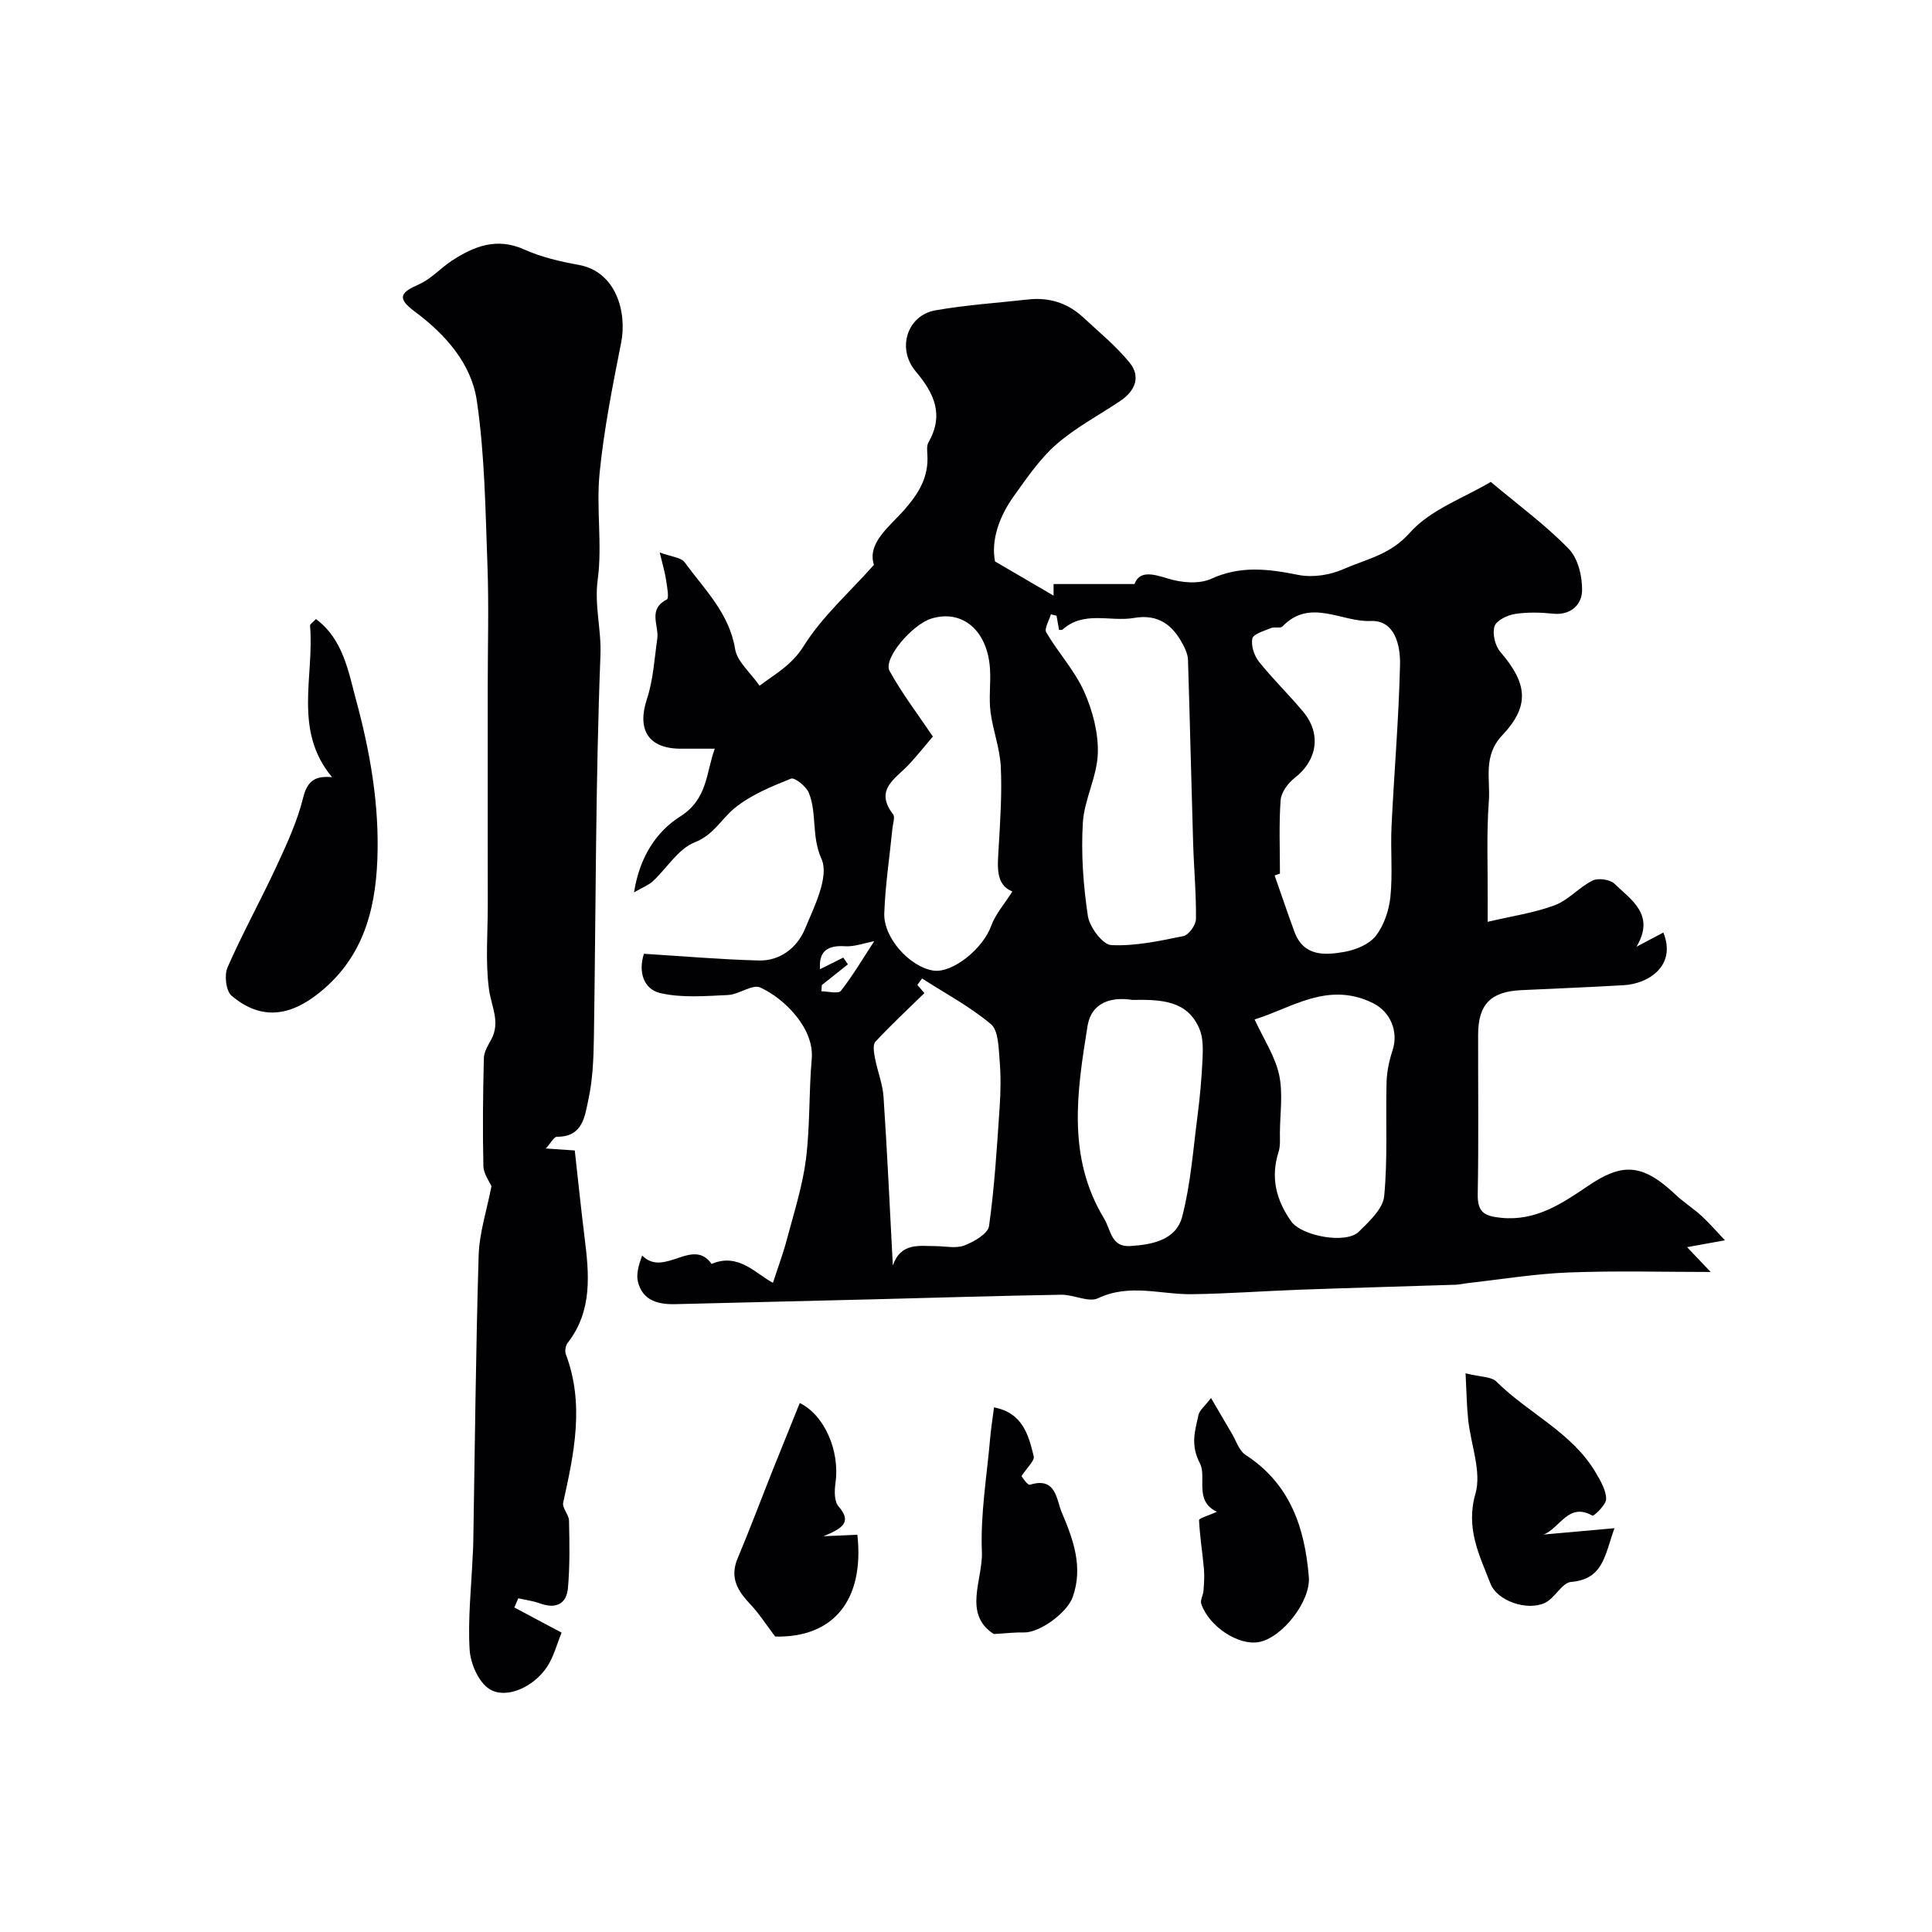 <svg enable-background="new 0 0 400 400" viewBox="0 0 400 400" xmlns="http://www.w3.org/2000/svg"><g fill="#010103"><path d="m357.13 256.79c-2.4.44-4.27.78-7.84 1.42 2.36 2.49 3.6 3.78 4.89 5.14-9.62 0-19.51-.28-29.38.1-7 .27-13.98 1.43-20.96 2.21-.82.09-1.63.3-2.45.33-10.77.35-21.53.64-32.3 1.03-7.44.27-14.86.83-22.3.93-6.47.09-12.91-2.26-19.43.83-1.99.94-5.09-.77-7.68-.72-12.96.22-25.91.62-38.87.95-13.64.34-27.29.67-40.93 1-3.53.09-6.75-.66-7.78-4.53-.43-1.62.11-3.51.85-5.54 4.58 4.65 10.45-3.87 14.38 1.75 5.63-2.46 9.37 2.24 12.7 3.89 1.02-3.13 2.12-6.06 2.91-9.07 1.45-5.47 3.21-10.92 3.92-16.49.87-6.86.59-13.87 1.2-20.78.57-6.44-5.84-12.62-10.64-14.78-1.66-.75-4.43 1.45-6.73 1.55-4.67.21-9.52.63-13.98-.4-3.48-.81-4.6-4.43-3.39-8.14 7.92.49 15.84 1.18 23.78 1.39 4.45.12 7.95-2.7 9.53-6.47 1.96-4.68 5.09-10.91 3.45-14.56-2.13-4.76-.89-9.41-2.62-13.68-.54-1.34-2.94-3.25-3.7-2.94-4.07 1.64-8.32 3.37-11.66 6.1-2.78 2.27-4.32 5.53-8.29 7.1-3.4 1.34-5.72 5.33-8.63 8.03-.9.83-2.14 1.29-3.91 2.32 1.15-7.36 4.63-12.6 9.58-15.73 5.72-3.62 5.32-9.14 7.14-14.02-2.52 0-4.79 0-7.06 0-6.71-.01-9.09-3.94-6.99-10.29 1.31-3.96 1.54-8.28 2.14-12.46.4-2.75-2.05-6.09 1.98-8.14.51-.26.05-2.67-.16-4.06-.23-1.53-.68-3.02-1.31-5.68 2.44.91 4.41 1.02 5.15 2.03 4.09 5.6 9.24 10.51 10.46 17.98.42 2.59 3.13 4.8 5.06 7.58 3.37-2.53 6.67-4.26 9.16-8.25 3.75-6.01 9.3-10.91 14.52-16.77-1.47-4.55 3.27-7.94 6.37-11.49 3.02-3.46 4.99-6.8 4.69-11.39-.05-.82-.15-1.8.22-2.45 3.23-5.67 1.29-10.09-2.61-14.7-4.04-4.78-1.75-11.65 4.06-12.67 6.34-1.11 12.8-1.54 19.22-2.25 4.33-.48 8.16.73 11.35 3.69 3.29 3.05 6.82 5.94 9.64 9.4 2.36 2.9 1.13 5.86-1.91 7.9-4.43 2.98-9.25 5.51-13.24 8.99-3.41 2.97-6.06 6.89-8.74 10.61-3.15 4.37-4.83 9.27-3.98 13.65 4.56 2.67 8.44 4.93 12.12 7.08 0-.18 0-1.49 0-2.4h16.75c1.04-2.75 3.59-2.18 6.96-1.13 2.76.86 6.42 1.18 8.91.05 6.1-2.79 11.86-2.05 18.05-.81 2.94.59 6.54.04 9.32-1.19 4.7-2.08 9.69-2.93 13.74-7.51 4.27-4.83 11.26-7.25 16.79-10.56 5.78 4.86 11.41 8.97 16.18 13.91 1.94 2.01 2.83 5.85 2.71 8.8-.11 2.68-2.33 4.95-5.94 4.58-2.64-.27-5.37-.35-7.97.06-1.57.25-3.84 1.35-4.21 2.55-.47 1.53.12 4.03 1.2 5.29 5.56 6.46 6.23 11.11.42 17.26-4.07 4.31-2.45 9.07-2.79 13.61-.51 6.82-.2 13.7-.24 20.55-.01.98 0 1.96 0 4.47 5.04-1.19 9.63-1.84 13.88-3.43 2.84-1.06 5.05-3.73 7.83-5.11 1.17-.58 3.61-.24 4.54.66 3.45 3.34 8.51 6.4 4.56 13.04 1.85-.98 3.7-1.96 5.56-2.94 2.77 6.87-3.07 10.6-8.14 10.9-7.09.42-14.2.69-21.29 1.03-6.32.3-8.91 2.95-8.92 9.21-.02 11 .12 22-.08 32.99-.07 3.74 1.28 4.59 4.89 4.94 7.24.7 12.61-3.01 17.98-6.63 6.85-4.62 11.04-4.85 18.05 1.8 1.7 1.61 3.72 2.87 5.44 4.45 1.67 1.55 3.17 3.29 4.82 5.03zm-92.13-75.92c-.37.13-.73.26-1.1.39 1.36 3.88 2.67 7.77 4.09 11.63 1.91 5.19 6.31 4.91 10.43 4.17 2.31-.41 5.07-1.56 6.43-3.31 1.7-2.19 2.73-5.27 3.02-8.08.49-4.8 0-9.69.23-14.53.53-11.18 1.51-22.36 1.76-33.54.09-3.96-1.05-9.25-6.08-9.03-6.04.26-12.55-4.81-18.25 1.12-.44.45-1.66.04-2.39.35-1.41.59-3.64 1.2-3.85 2.17-.32 1.45.38 3.56 1.38 4.81 2.87 3.6 6.22 6.82 9.16 10.36 3.81 4.59 2.87 10.09-1.8 13.7-1.37 1.06-2.77 2.97-2.89 4.58-.37 5.05-.14 10.14-.14 15.21zm-46.25-53.38c-.39-.1-.78-.2-1.17-.3-.36 1.27-1.42 2.95-.96 3.74 2.45 4.18 5.87 7.88 7.83 12.24 1.77 3.95 2.98 8.57 2.84 12.84-.16 4.81-2.81 9.53-3.1 14.36-.38 6.39.09 12.92 1.04 19.26.35 2.31 3.06 5.95 4.84 6.04 4.95.25 10.03-.86 14.96-1.87 1.1-.23 2.56-2.29 2.58-3.52.06-5.29-.43-10.58-.59-15.87-.38-12.6-.66-25.2-1.06-37.8-.03-1.06-.52-2.17-1.03-3.14-2.13-4.08-5.12-6.4-10.15-5.53-4.91.85-10.35-1.57-14.78 2.4-.14.13-.47.05-.74.08-.19-1.02-.35-1.98-.51-2.93zm-9.15 57.08c-3.59-1.43-3.05-5.29-2.83-9.19.32-5.55.7-11.13.43-16.67-.19-3.82-1.65-7.55-2.13-11.38-.37-2.95.1-5.99-.11-8.97-.55-7.88-5.75-12.23-12.1-10.3-4 1.22-10.06 8.32-8.69 10.83 2.51 4.6 5.75 8.81 8.97 13.6-1.57 1.84-3.18 3.87-4.94 5.77-2.72 2.94-7.27 5.18-3.3 10.33.45.59-.03 1.92-.13 2.9-.58 5.87-1.48 11.72-1.69 17.6-.18 5.11 5.29 11.08 10.11 11.85 4 .64 10.35-4.56 12.01-9.22.89-2.45 2.77-4.56 4.4-7.15zm-24.75 77.43c1.68-4.81 5.48-4.01 8.91-4 2 .01 4.2.53 5.93-.15 1.98-.77 4.85-2.42 5.08-4.01 1.14-8.11 1.63-16.32 2.19-24.5.23-3.31.27-6.67-.01-9.97-.22-2.54-.23-6.03-1.8-7.34-4.34-3.64-9.45-6.36-14.25-9.45-.32.45-.65.9-.97 1.34.79.92 1.57 1.83 1.45 1.7-3.41 3.33-6.9 6.57-10.13 10.05-.59.63-.31 2.27-.1 3.38.51 2.71 1.6 5.36 1.78 8.09.78 11.62 1.3 23.24 1.92 34.86zm49.57-54.98c-4.02-.64-8.44.28-9.27 5.48-2.16 13.46-4.28 27.04 3.43 39.77 1.45 2.39 1.43 5.96 5.42 5.71 4.56-.28 9.51-1.25 10.76-6.09 1.75-6.73 2.26-13.8 3.16-20.74.51-3.94.87-7.91 1.05-11.88.09-2.09.15-4.43-.65-6.28-2.5-5.87-7.87-6.07-13.9-5.97zm25.33 4.04c1.89 4.1 4.23 7.6 5.07 11.43.84 3.84.2 8.01.17 12.03-.01 1.32.12 2.73-.27 3.95-1.7 5.3-.52 9.98 2.6 14.39 2.16 3.06 11.36 4.76 14 2.16 2.15-2.12 5-4.74 5.26-7.36.75-7.8.29-15.7.49-23.56.06-2.24.55-4.53 1.25-6.67 1.26-3.83-.43-7.95-4.05-9.74-9.42-4.66-17.03 1.14-24.52 3.37zm-89.6-7.11c-.03.43-.06.86-.09 1.29 1.39 0 3.52.58 4.04-.1 2.53-3.24 4.64-6.82 6.89-10.27-2.18.41-4.13 1.16-6.01 1.04-3.68-.24-5.49 1.04-5.2 4.75 1.54-.77 3.18-1.59 4.81-2.4.32.46.64.93.96 1.39-1.8 1.43-3.6 2.87-5.4 4.3z"/><path d="m113 237.78c2.17.15 3.76.26 6 .41.66 5.89 1.27 11.88 2.01 17.84.96 7.69 1.73 15.31-3.5 22.03-.43.56-.6 1.69-.35 2.35 3.89 10.33 1.7 20.49-.56 30.7-.24 1.1 1.18 2.47 1.21 3.73.1 4.64.19 9.31-.22 13.93-.3 3.4-2.57 4.38-5.82 3.19-1.42-.52-2.97-.71-4.46-1.05-.27.63-.55 1.27-.82 1.9 3.13 1.67 6.27 3.34 9.78 5.21-.96 2.34-1.61 4.94-2.99 7.05-2.76 4.2-8.47 6.83-11.96 4.62-2.25-1.42-3.92-5.28-4.09-8.16-.38-6.4.35-12.86.63-19.3.04-.83.11-1.66.12-2.49.34-19.93.52-39.87 1.12-59.8.14-4.72 1.7-9.4 2.65-14.33-.4-.95-1.63-2.56-1.67-4.2-.17-7.45-.09-14.91.1-22.36.03-1.28.86-2.61 1.51-3.81 1.98-3.62.03-6.87-.45-10.39-.77-5.76-.24-11.69-.25-17.55-.01-4.03-.01-8.06-.01-12.09 0-11.03 0-22.06 0-33.1 0-8.37.25-16.74-.06-25.09-.42-11.38-.55-22.84-2.2-34.07-1.13-7.68-6.53-13.76-12.82-18.42-3.97-2.93-2.83-4.04.9-5.69 2.47-1.1 4.41-3.33 6.73-4.85 4.61-3.01 9.3-4.89 15-2.34 3.52 1.58 7.41 2.5 11.23 3.18 7.8 1.38 10.09 9.79 8.84 16.12-1.77 8.96-3.56 17.95-4.46 27.02-.73 7.29.59 14.82-.39 22.05-.72 5.33.77 10.29.57 15.54-1.03 26.4-.95 52.85-1.36 79.28-.07 4.27-.23 8.62-1.13 12.77-.74 3.41-1.12 7.8-6.51 7.74-.65.02-1.3 1.33-2.32 2.43z"/><path d="m68.75 160.91c-8.11-9.71-3.64-20.92-4.56-31.36-.03-.34.63-.73 1.22-1.38 5.62 4.16 6.71 10.82 8.29 16.68 2.91 10.73 4.86 21.69 4.43 33.04-.43 11.27-3.33 21.01-12.63 28.12-6.07 4.65-11.89 4.96-17.57.13-1.16-.99-1.52-4.27-.82-5.86 3.14-7.15 6.94-14.01 10.22-21.1 2.11-4.56 4.25-9.21 5.44-14.05.88-3.59 2.64-4.54 5.98-4.22z"/><path d="m303.43 284.33c3.09.78 5.33.66 6.39 1.72 6.63 6.6 15.73 10.53 20.63 18.96.97 1.67 2.09 3.57 2.08 5.36-.01 1.21-2.56 3.58-2.83 3.43-4.97-2.85-6.74 2.62-10.12 3.91 4.61-.41 9.22-.82 14.68-1.31-2 5.46-2.24 10.55-8.97 11.12-1.9.16-3.36 3.35-5.41 4.33-3.64 1.73-9.89-.34-11.3-3.99-2.28-5.87-5.17-11.4-3.11-18.58 1.32-4.59-.96-10.19-1.5-15.36-.3-2.76-.33-5.57-.54-9.59z"/><path d="m251.94 313c-4.78-2.27-2.05-7.19-3.5-10-2.01-3.88-1.03-6.73-.31-10.03.22-1.01 1.3-1.82 2.6-3.53 1.62 2.77 2.94 5.06 4.3 7.34.91 1.53 1.51 3.58 2.86 4.45 9.22 5.98 12.25 15.04 13.09 25.27.41 5-5.51 12.61-10.38 13.48-4.2.75-10.29-3.21-11.89-7.92-.26-.75.39-1.78.46-2.69.11-1.51.22-3.05.09-4.55-.3-3.37-.85-6.71-1.01-10.08-.01-.41 1.81-.89 3.69-1.74z"/><path d="m165.58 290.48c5.11 2.49 8.36 9.91 7.39 16.61-.22 1.57-.26 3.76.63 4.78 2.8 3.21.99 4.52-3.11 6.19 3.24-.14 5.12-.23 7.02-.31 1.49 13.56-4.99 21.37-17.02 21.08-1.91-2.52-3.34-4.77-5.14-6.68-2.61-2.75-4.31-5.49-2.65-9.46 2.55-6.08 4.87-12.26 7.31-18.39 1.85-4.61 3.72-9.22 5.57-13.82z"/><path d="m205.74 338.31c-6.44-4.21-2.22-11.23-2.45-17.04-.32-7.83 1.04-15.72 1.72-23.59.18-2.08.52-4.14.79-6.3 5.96 1.15 7.14 5.73 8.22 10.11.23.93-1.36 2.31-2.53 4.13.12.13 1.24 1.94 1.75 1.78 5.44-1.71 5.46 3.09 6.59 5.74 2.36 5.54 4.48 11.29 2.26 17.52-1.17 3.27-6.83 7.38-10.07 7.32-1.7-.05-3.41.16-6.28.33z"/></g></svg>
